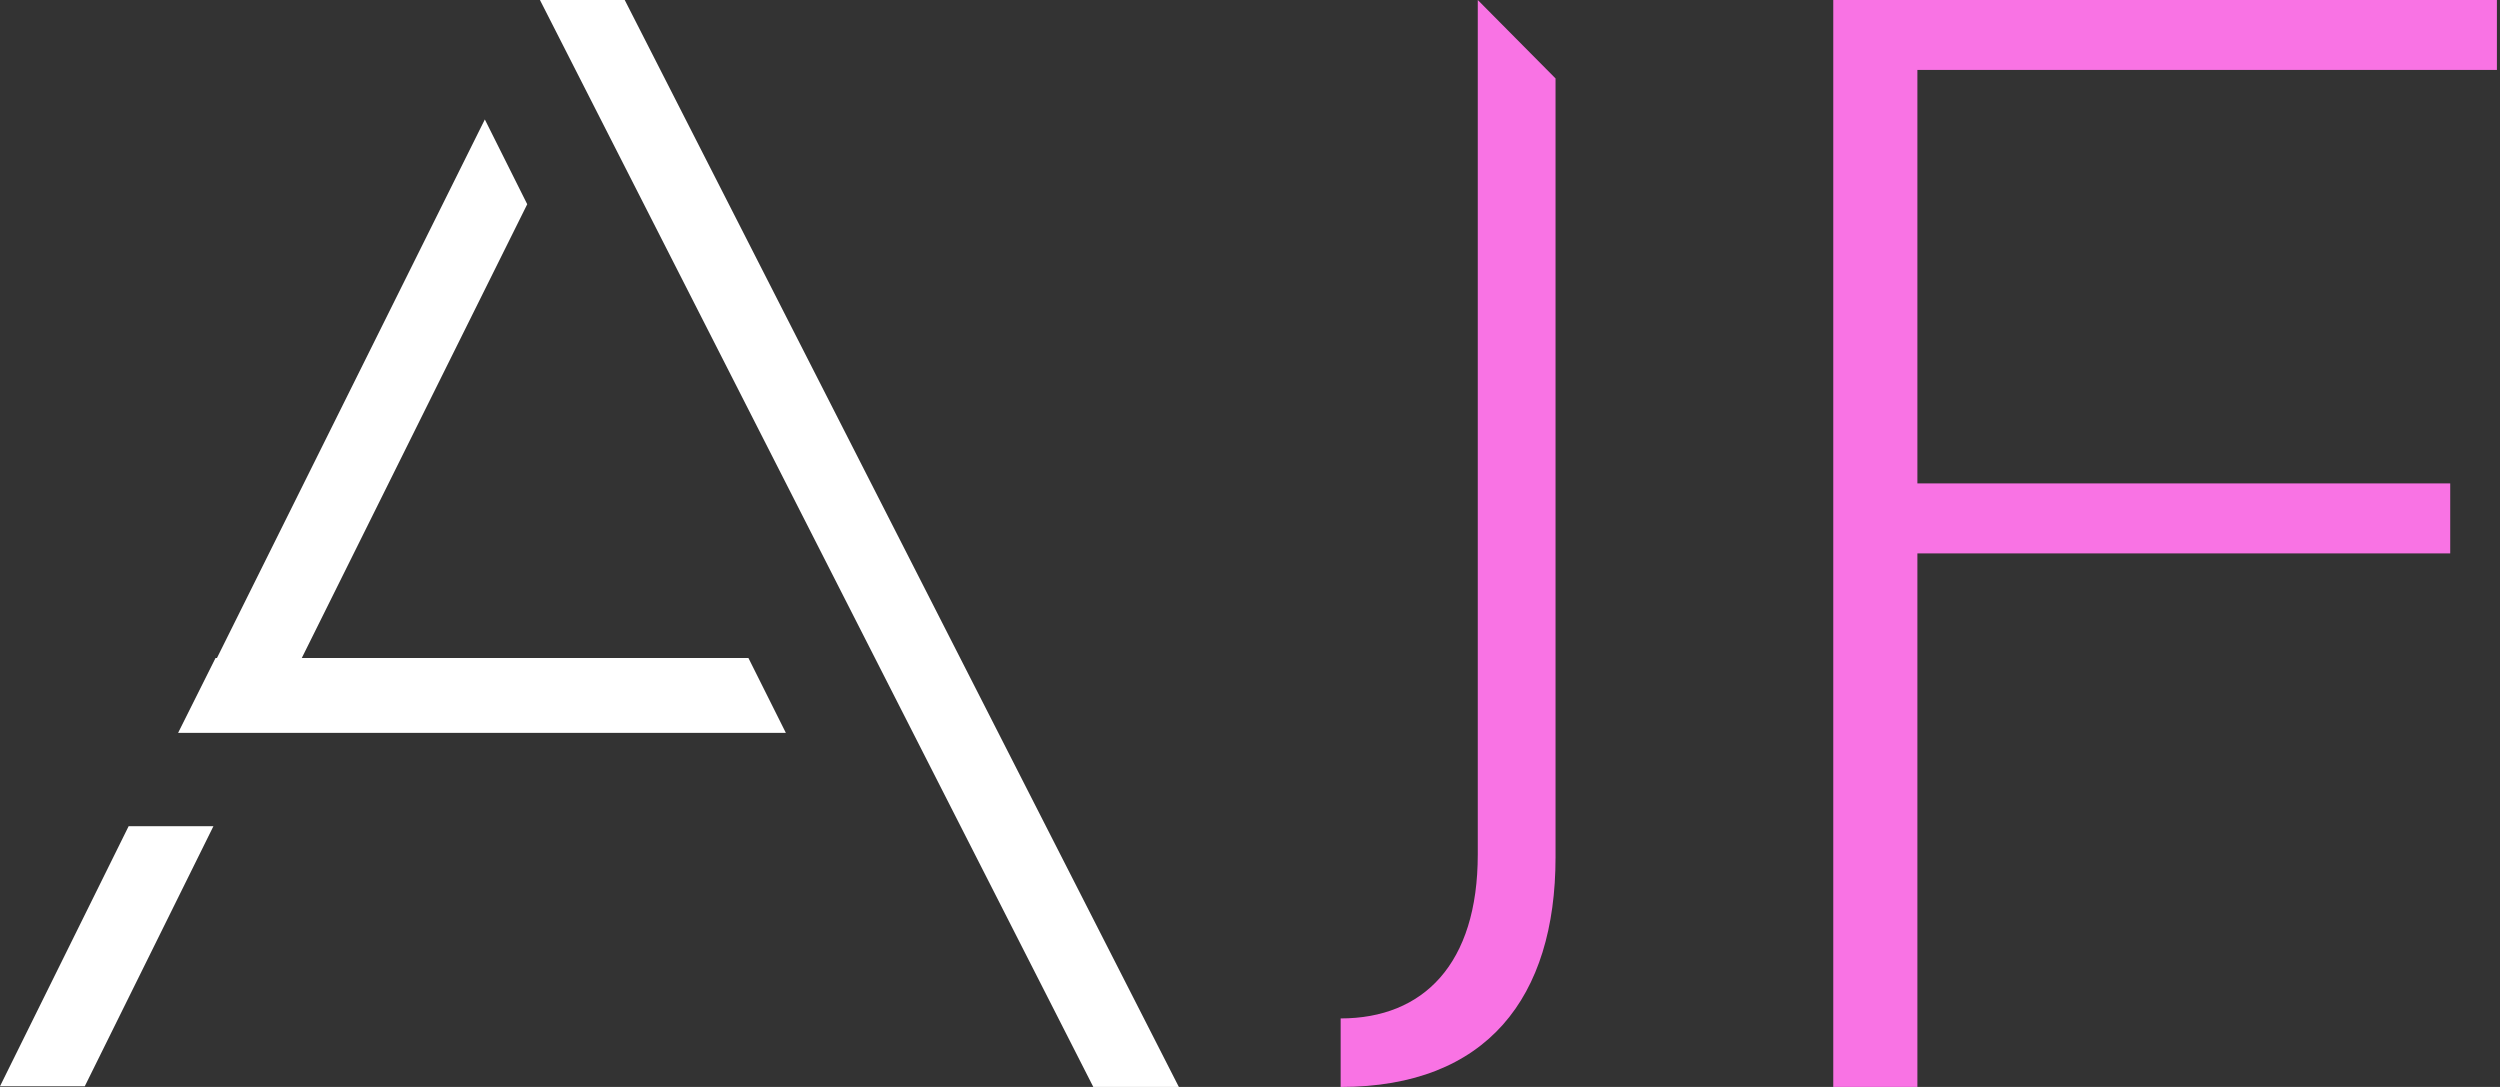 <?xml version="1.0" encoding="UTF-8"?> <svg xmlns="http://www.w3.org/2000/svg" width="46" height="20" viewBox="0 0 46 20" fill="none"><rect x="0" y="0" width="46" height="20" fill="#333333" stroke="none"/><path d="M27.191 0L28.622 1.443V15.774C28.622 18.349 27.36 20 24.668 20V18.739C26.19 18.739 27.191 17.737 27.191 15.722V0Z" fill="#F973E4"></path><path fill-rule="evenodd" clip-rule="evenodd" d="M0 19.987H1.56L3.927 15.202H2.367L0 19.987Z" fill="white"></path><path fill-rule="evenodd" clip-rule="evenodd" d="M9.935 9.56926e-10L20.117 20H21.691L11.495 9.56926e-10H9.935Z" fill="white"></path><path fill-rule="evenodd" clip-rule="evenodd" d="M5.553 12.107L9.701 3.758L8.921 2.198L3.992 12.107H3.966L3.277 13.485H14.46L13.771 12.107H5.553Z" fill="white"></path><path d="M45.943 0V1.287H35.28V8.895H45.084V10.182H35.28V20H33.732V0H45.943Z" fill="#F973E4"></path></svg> 